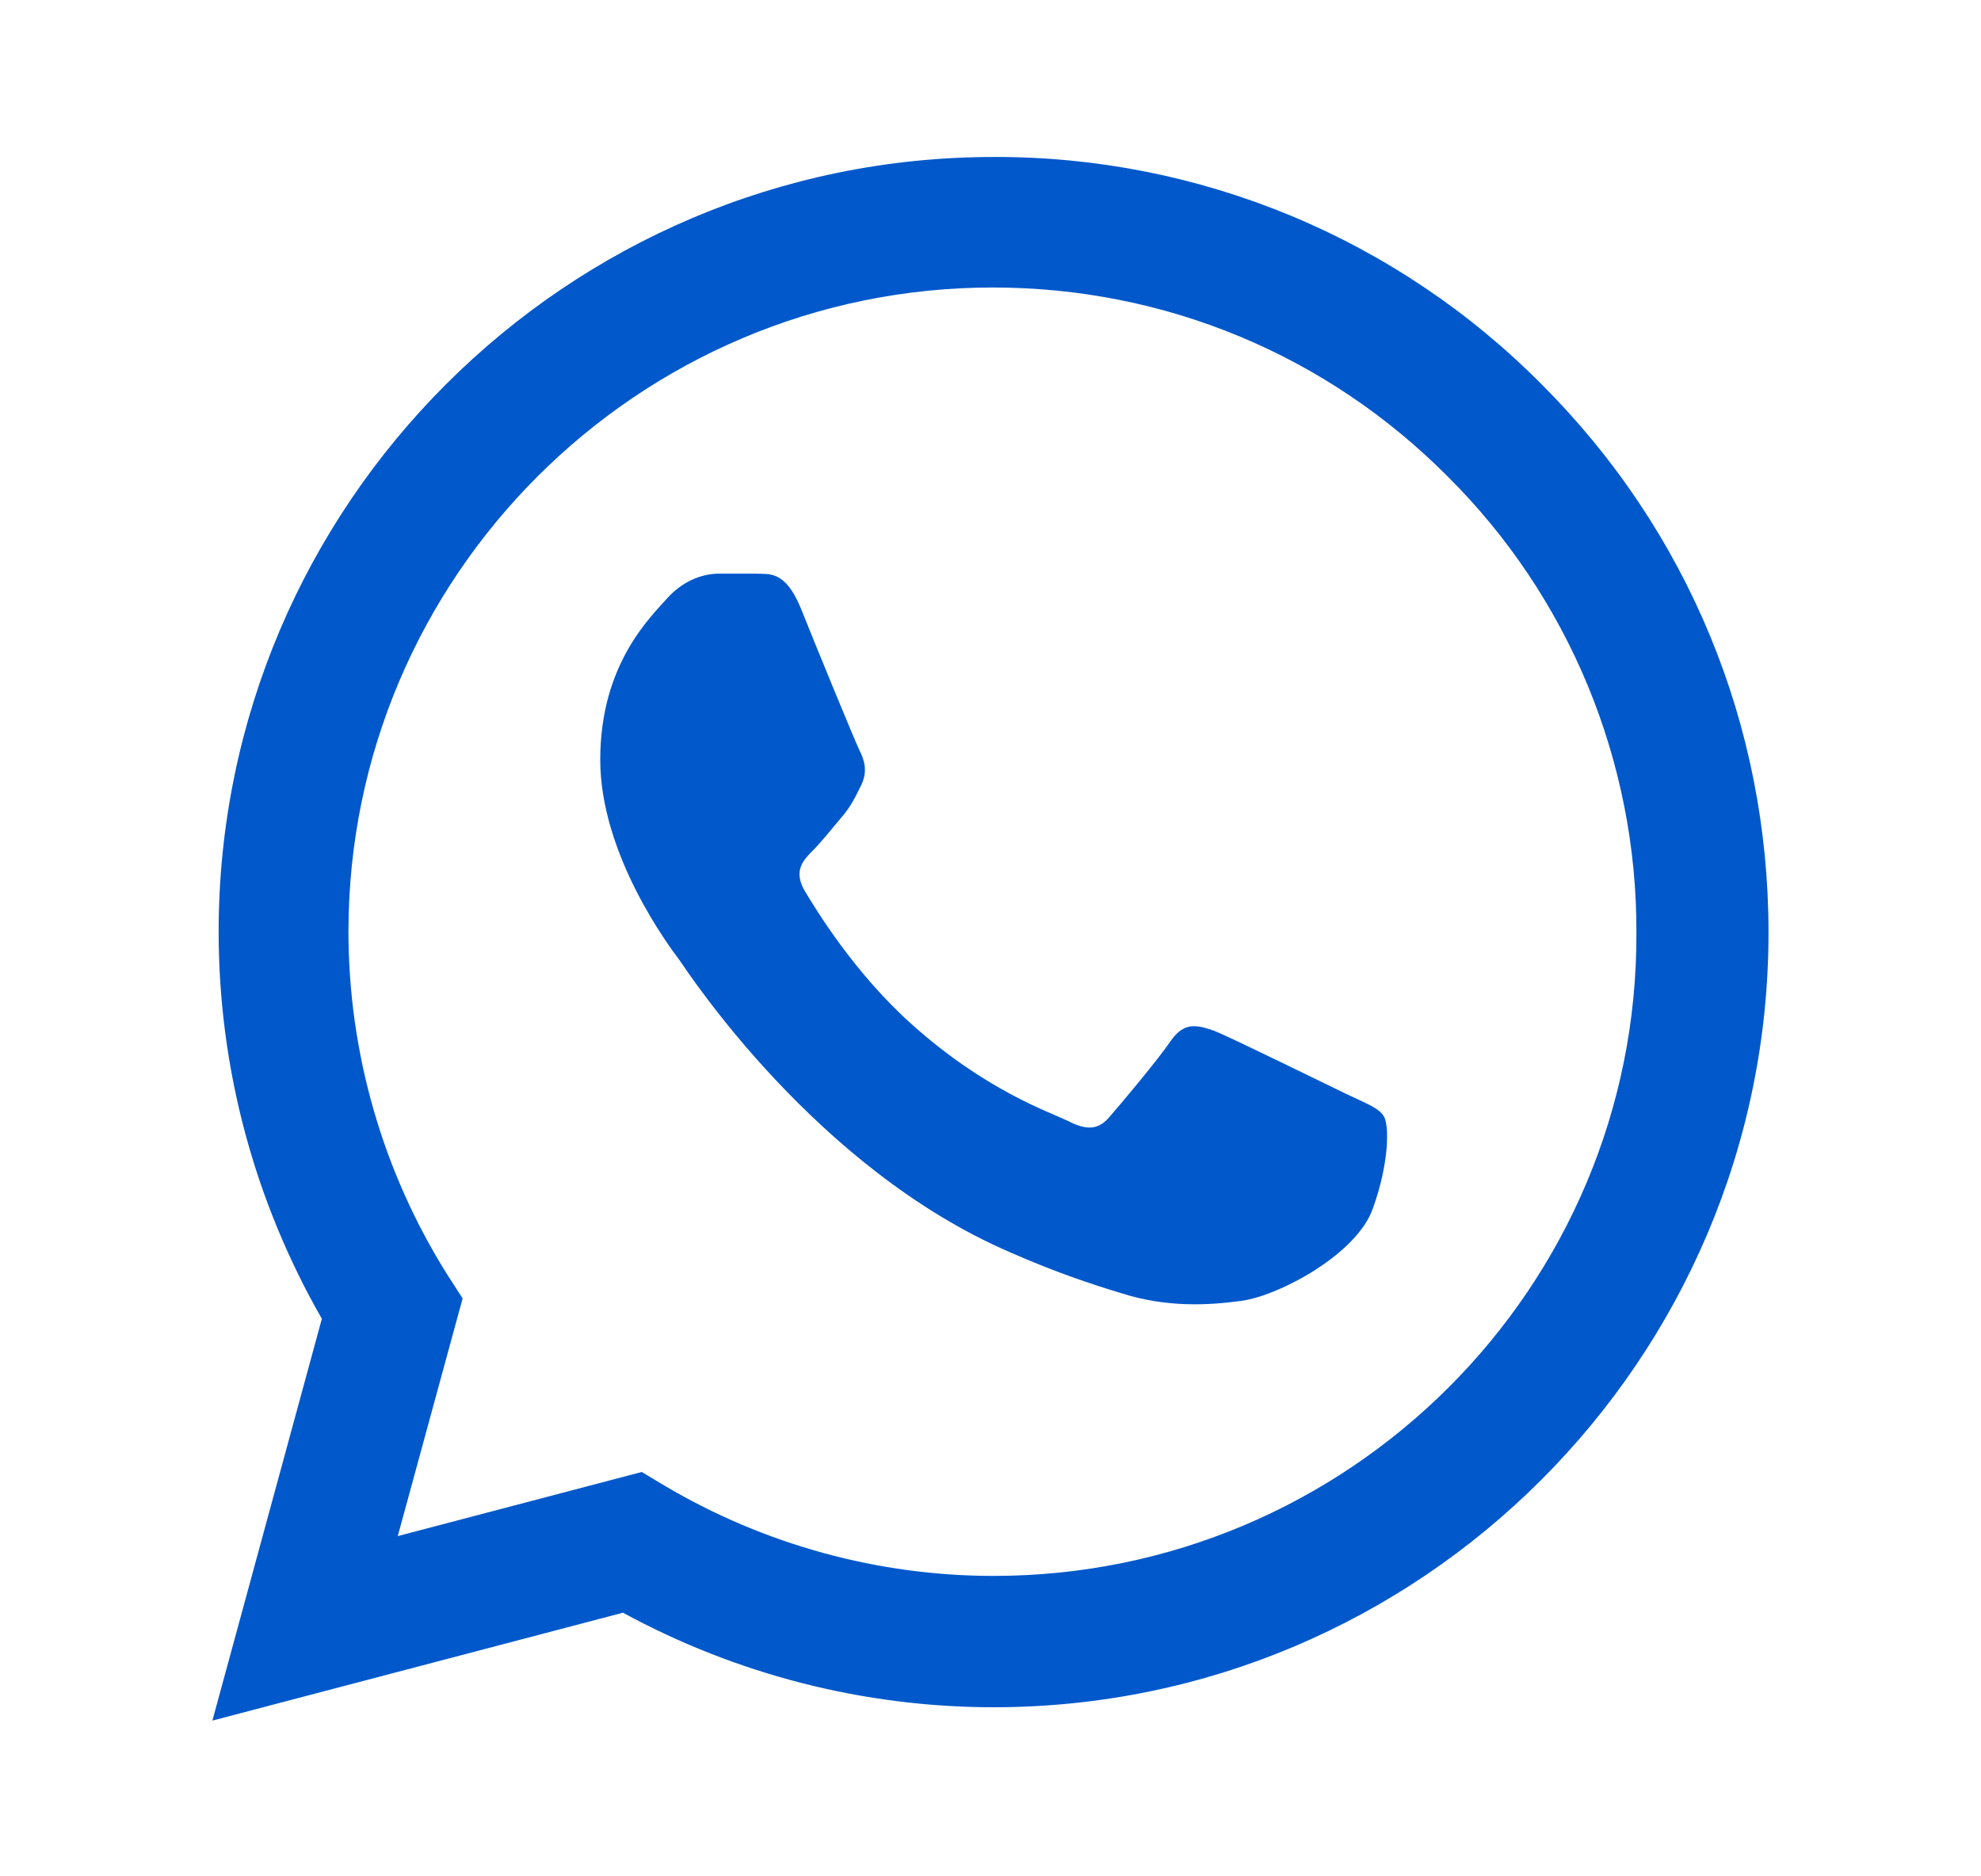 <svg width="19" height="18" viewBox="0 0 19 18" fill="none" xmlns="http://www.w3.org/2000/svg">
<path d="M14.787 3.688C14.1 2.994 13.28 2.443 12.378 2.068C11.475 1.694 10.507 1.502 9.53 1.506C5.435 1.506 2.097 4.843 2.097 8.938C2.097 10.251 2.442 11.526 3.087 12.651L2.037 16.506L5.975 15.471C7.062 16.063 8.285 16.378 9.53 16.378C13.625 16.378 16.962 13.041 16.962 8.946C16.962 6.958 16.19 5.091 14.787 3.688ZM9.53 15.118C8.42 15.118 7.332 14.818 6.38 14.256L6.155 14.121L3.815 14.736L4.437 12.456L4.287 12.223C3.67 11.239 3.343 10.1 3.342 8.938C3.342 5.533 6.117 2.758 9.522 2.758C11.172 2.758 12.725 3.403 13.887 4.573C14.463 5.146 14.919 5.828 15.229 6.578C15.539 7.329 15.698 8.134 15.695 8.946C15.71 12.351 12.935 15.118 9.53 15.118ZM12.92 10.498C12.732 10.408 11.817 9.958 11.652 9.891C11.48 9.831 11.36 9.801 11.232 9.981C11.105 10.168 10.752 10.588 10.647 10.708C10.542 10.836 10.43 10.851 10.242 10.753C10.055 10.663 9.455 10.461 8.75 9.831C8.195 9.336 7.827 8.728 7.715 8.541C7.61 8.353 7.7 8.256 7.797 8.158C7.88 8.076 7.985 7.941 8.075 7.836C8.165 7.731 8.202 7.648 8.262 7.528C8.322 7.401 8.292 7.296 8.247 7.206C8.202 7.116 7.827 6.201 7.677 5.826C7.527 5.466 7.37 5.511 7.257 5.503H6.897C6.77 5.503 6.575 5.548 6.402 5.736C6.237 5.923 5.757 6.373 5.757 7.288C5.757 8.203 6.425 9.088 6.515 9.208C6.605 9.336 7.827 11.211 9.687 12.013C10.13 12.208 10.475 12.321 10.745 12.403C11.187 12.546 11.592 12.523 11.915 12.478C12.275 12.426 13.017 12.028 13.167 11.593C13.325 11.158 13.325 10.791 13.272 10.708C13.22 10.626 13.107 10.588 12.92 10.498Z" fill="#0058CB"/>
</svg>

